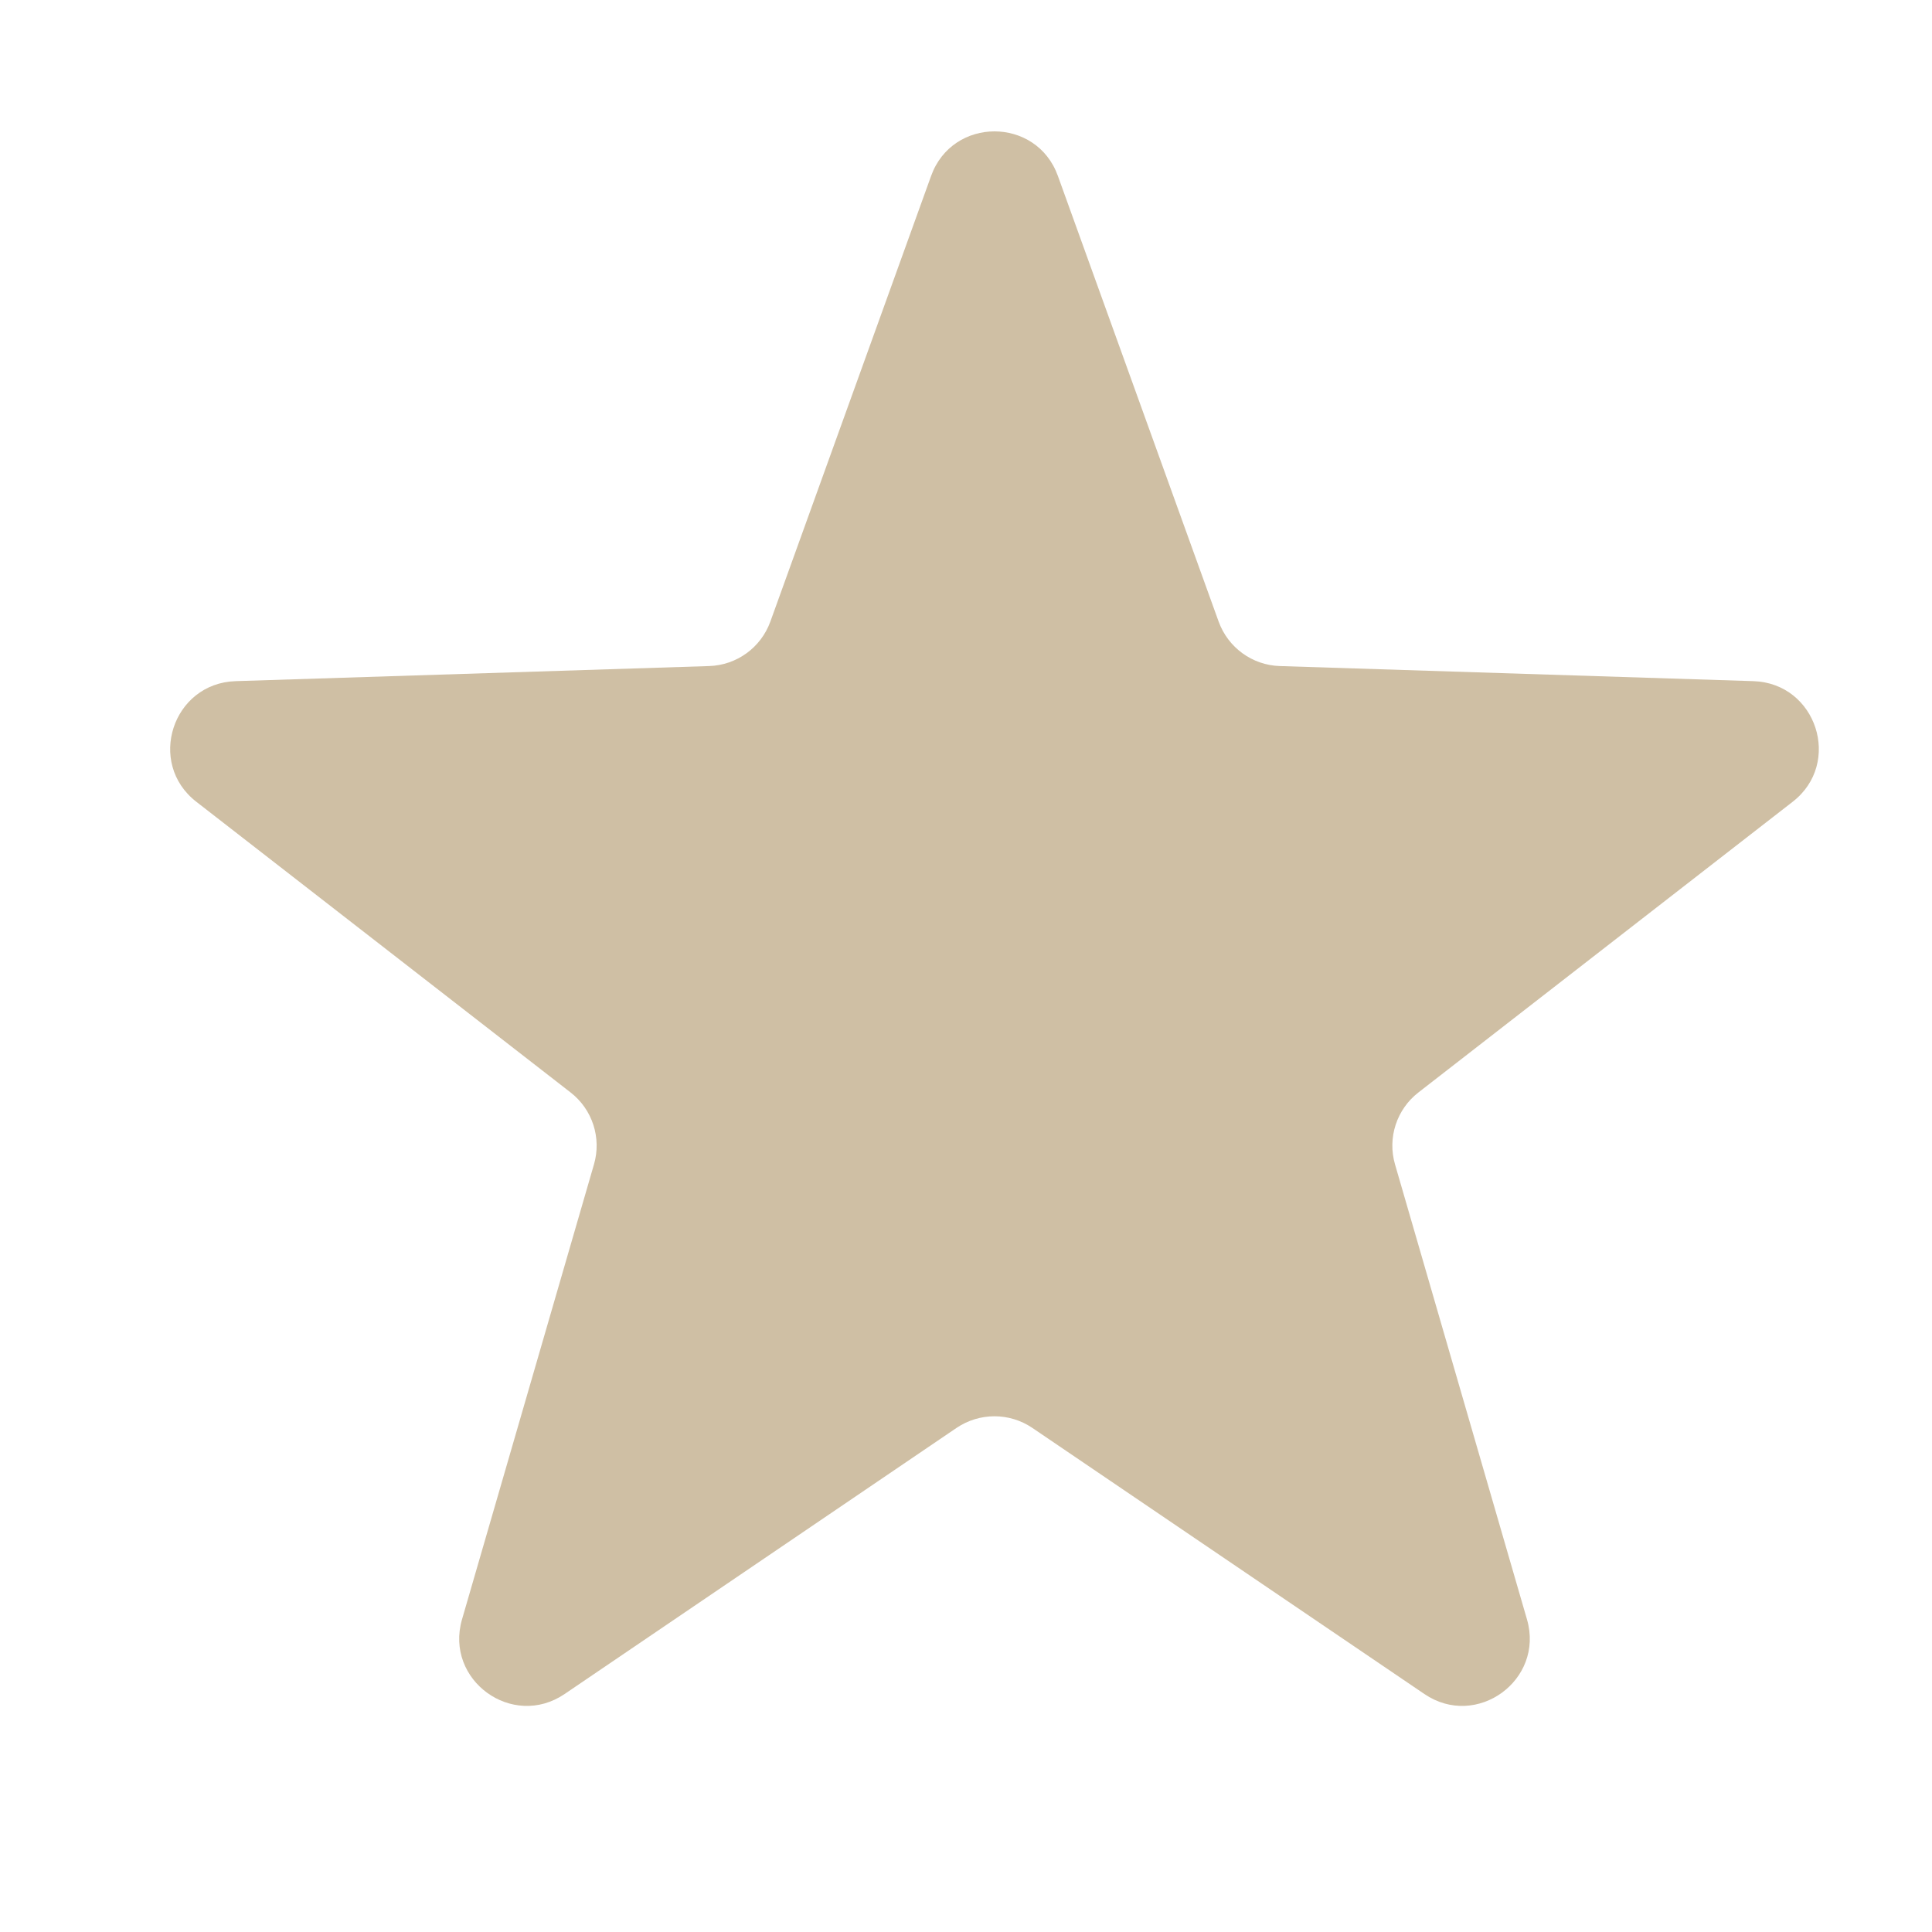 <svg width="16" height="16" viewBox="0 0 16 16" fill="none" xmlns="http://www.w3.org/2000/svg">
<g clip-path="url(#clip0_456_4080)">
<path d="M7.711 1.457C7.888 0.965 8.584 0.965 8.761 1.457L10.092 5.147C10.17 5.363 10.371 5.509 10.599 5.516L14.521 5.641C15.044 5.658 15.259 6.32 14.846 6.64L11.747 9.047C11.566 9.187 11.489 9.424 11.553 9.643L12.646 13.412C12.791 13.914 12.228 14.323 11.796 14.029L8.549 11.825C8.36 11.697 8.112 11.697 7.922 11.825L4.676 14.029C4.243 14.323 3.681 13.914 3.826 13.412L4.919 9.643C4.983 9.424 4.906 9.187 4.725 9.047L1.626 6.64C1.213 6.32 1.428 5.658 1.951 5.641L5.872 5.516C6.101 5.509 6.302 5.363 6.38 5.147L7.711 1.457Z" fill="#CFBFA4"/>
</g>
<defs>
<clipPath id="clip0_456_4080">
<rect width="16" height="16" fill="white"/>
</clipPath>
</defs>
</svg>
